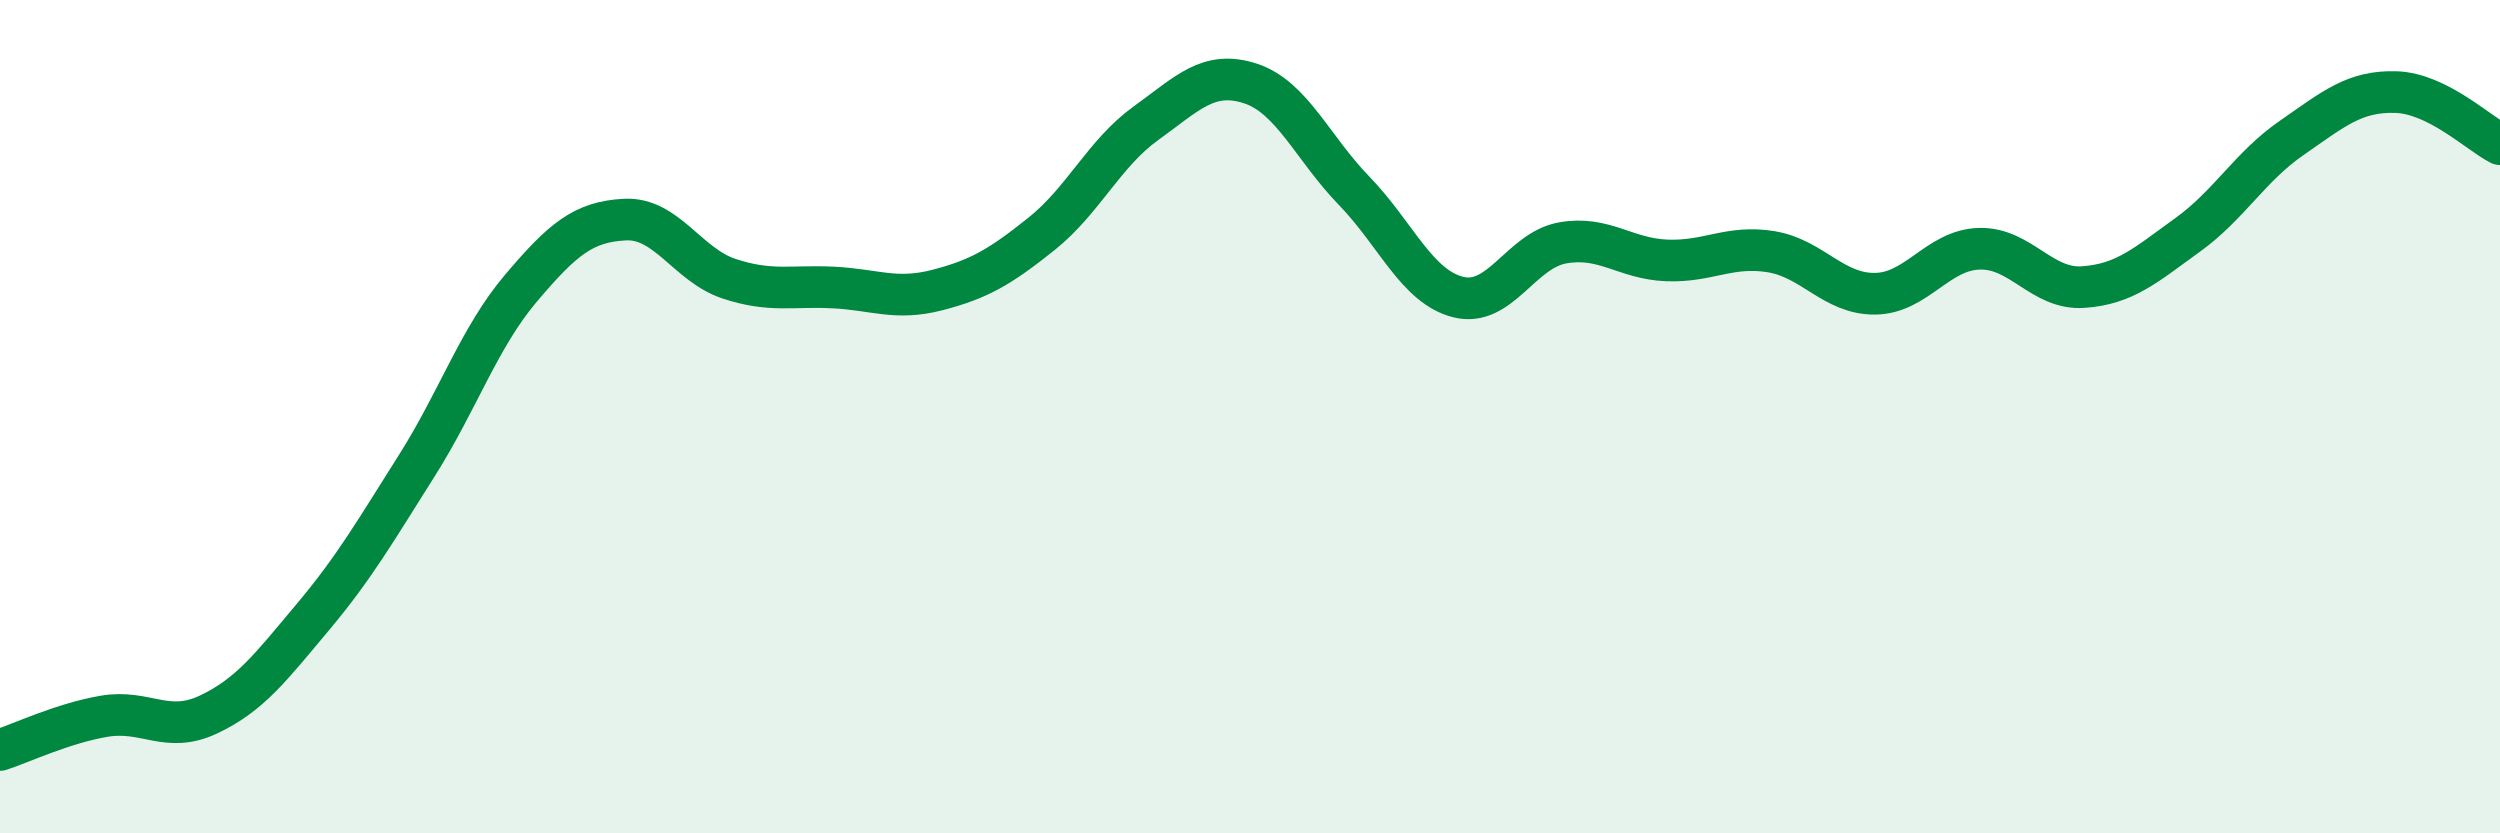 
    <svg width="60" height="20" viewBox="0 0 60 20" xmlns="http://www.w3.org/2000/svg">
      <path
        d="M 0,18 C 0.5,17.84 1.5,17.36 2.5,17.19 C 3.5,17.02 4,17.62 5,17.15 C 6,16.68 6.5,16.01 7.5,14.82 C 8.5,13.63 9,12.76 10,11.18 C 11,9.6 11.5,8.1 12.5,6.92 C 13.5,5.74 14,5.32 15,5.27 C 16,5.22 16.5,6.36 17.5,6.69 C 18.5,7.02 19,6.85 20,6.9 C 21,6.95 21.5,7.22 22.5,6.96 C 23.5,6.7 24,6.41 25,5.61 C 26,4.81 26.5,3.68 27.5,2.96 C 28.5,2.24 29,1.68 30,2 C 31,2.32 31.5,3.55 32.5,4.58 C 33.5,5.61 34,6.88 35,7.13 C 36,7.38 36.5,6.01 37.5,5.83 C 38.5,5.65 39,6.21 40,6.25 C 41,6.29 41.5,5.88 42.5,6.04 C 43.5,6.2 44,7.06 45,7.05 C 46,7.04 46.5,6 47.5,5.97 C 48.5,5.94 49,6.96 50,6.89 C 51,6.82 51.5,6.36 52.5,5.64 C 53.5,4.92 54,4 55,3.31 C 56,2.62 56.5,2.18 57.5,2.21 C 58.5,2.24 59.5,3.21 60,3.46L60 20L0 20Z"
        fill="#008740"
        opacity="0.1"
        stroke-linecap="round"
        stroke-linejoin="round"
      />
      <path
        d="M 0,18 C 0.5,17.84 1.5,17.36 2.5,17.19 C 3.5,17.02 4,17.62 5,17.15 C 6,16.68 6.5,16.01 7.5,14.82 C 8.5,13.63 9,12.76 10,11.18 C 11,9.6 11.5,8.1 12.5,6.92 C 13.5,5.74 14,5.32 15,5.27 C 16,5.22 16.5,6.36 17.5,6.69 C 18.5,7.02 19,6.85 20,6.9 C 21,6.95 21.5,7.22 22.5,6.96 C 23.5,6.7 24,6.41 25,5.61 C 26,4.81 26.5,3.68 27.5,2.96 C 28.5,2.24 29,1.68 30,2 C 31,2.32 31.5,3.55 32.5,4.58 C 33.5,5.61 34,6.88 35,7.13 C 36,7.38 36.5,6.01 37.5,5.83 C 38.5,5.65 39,6.21 40,6.25 C 41,6.29 41.5,5.88 42.5,6.04 C 43.5,6.2 44,7.06 45,7.05 C 46,7.04 46.5,6 47.5,5.97 C 48.5,5.94 49,6.96 50,6.89 C 51,6.82 51.5,6.36 52.5,5.64 C 53.5,4.92 54,4 55,3.31 C 56,2.62 56.5,2.18 57.5,2.21 C 58.5,2.24 59.5,3.21 60,3.46"
        stroke="#008740"
        stroke-width="1"
        fill="none"
        stroke-linecap="round"
        stroke-linejoin="round"
      />
    </svg>
  